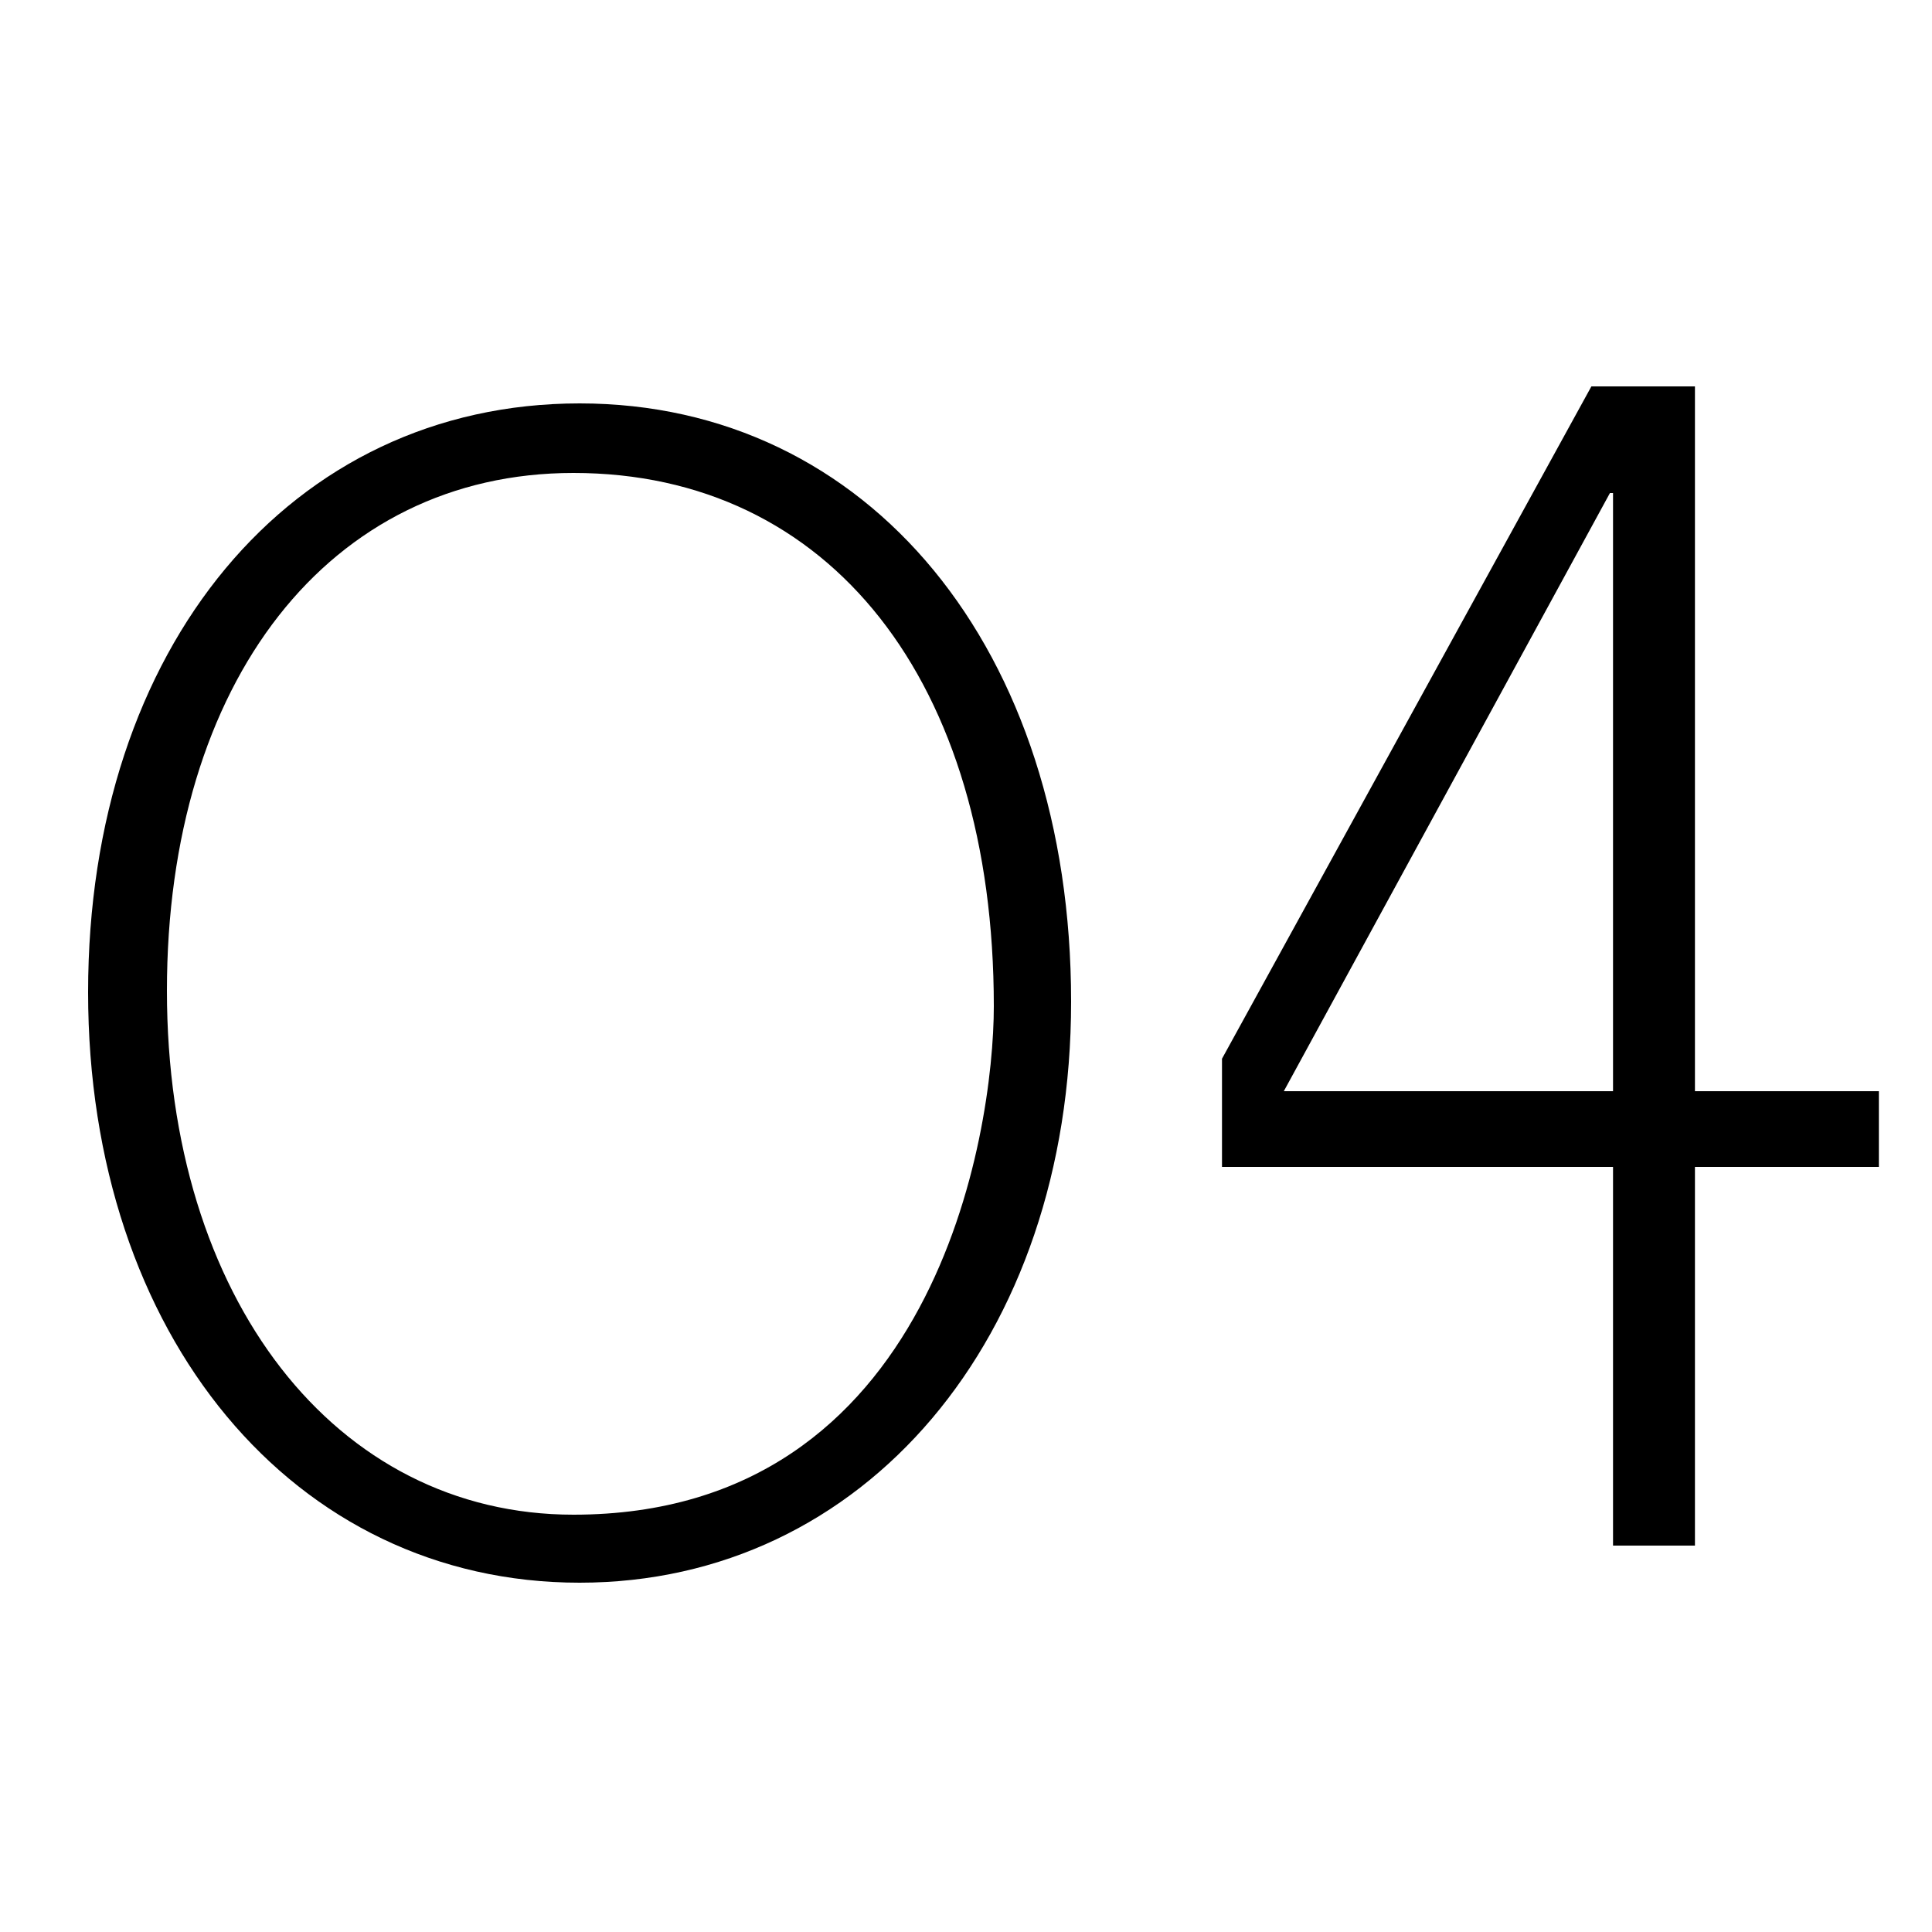<svg width="30" height="30" viewBox="0 0 30 30" fill="none" xmlns="http://www.w3.org/2000/svg">
<path d="M9 24.576C4.56 24.576 1.368 20.736 1.368 15.408C1.368 10.056 4.512 6.264 9 6.264C13.488 6.264 16.632 10.08 16.632 15.552C16.632 20.784 13.416 24.576 9 24.576ZM8.904 23.52C14.52 23.52 15.432 17.592 15.432 15.624C15.432 10.584 12.888 7.344 8.904 7.344C5.112 7.344 2.592 10.584 2.592 15.384C2.592 20.16 5.208 23.52 8.904 23.52Z" fill="black"/>
<path d="M25.047 7.656H24.999L19.935 16.944H25.047V7.656ZM18.975 16.44L24.711 6H26.319V16.944H29.175V18.12H26.319V24H25.047V18.12H18.975V16.44Z" fill="black"/>
</svg>
